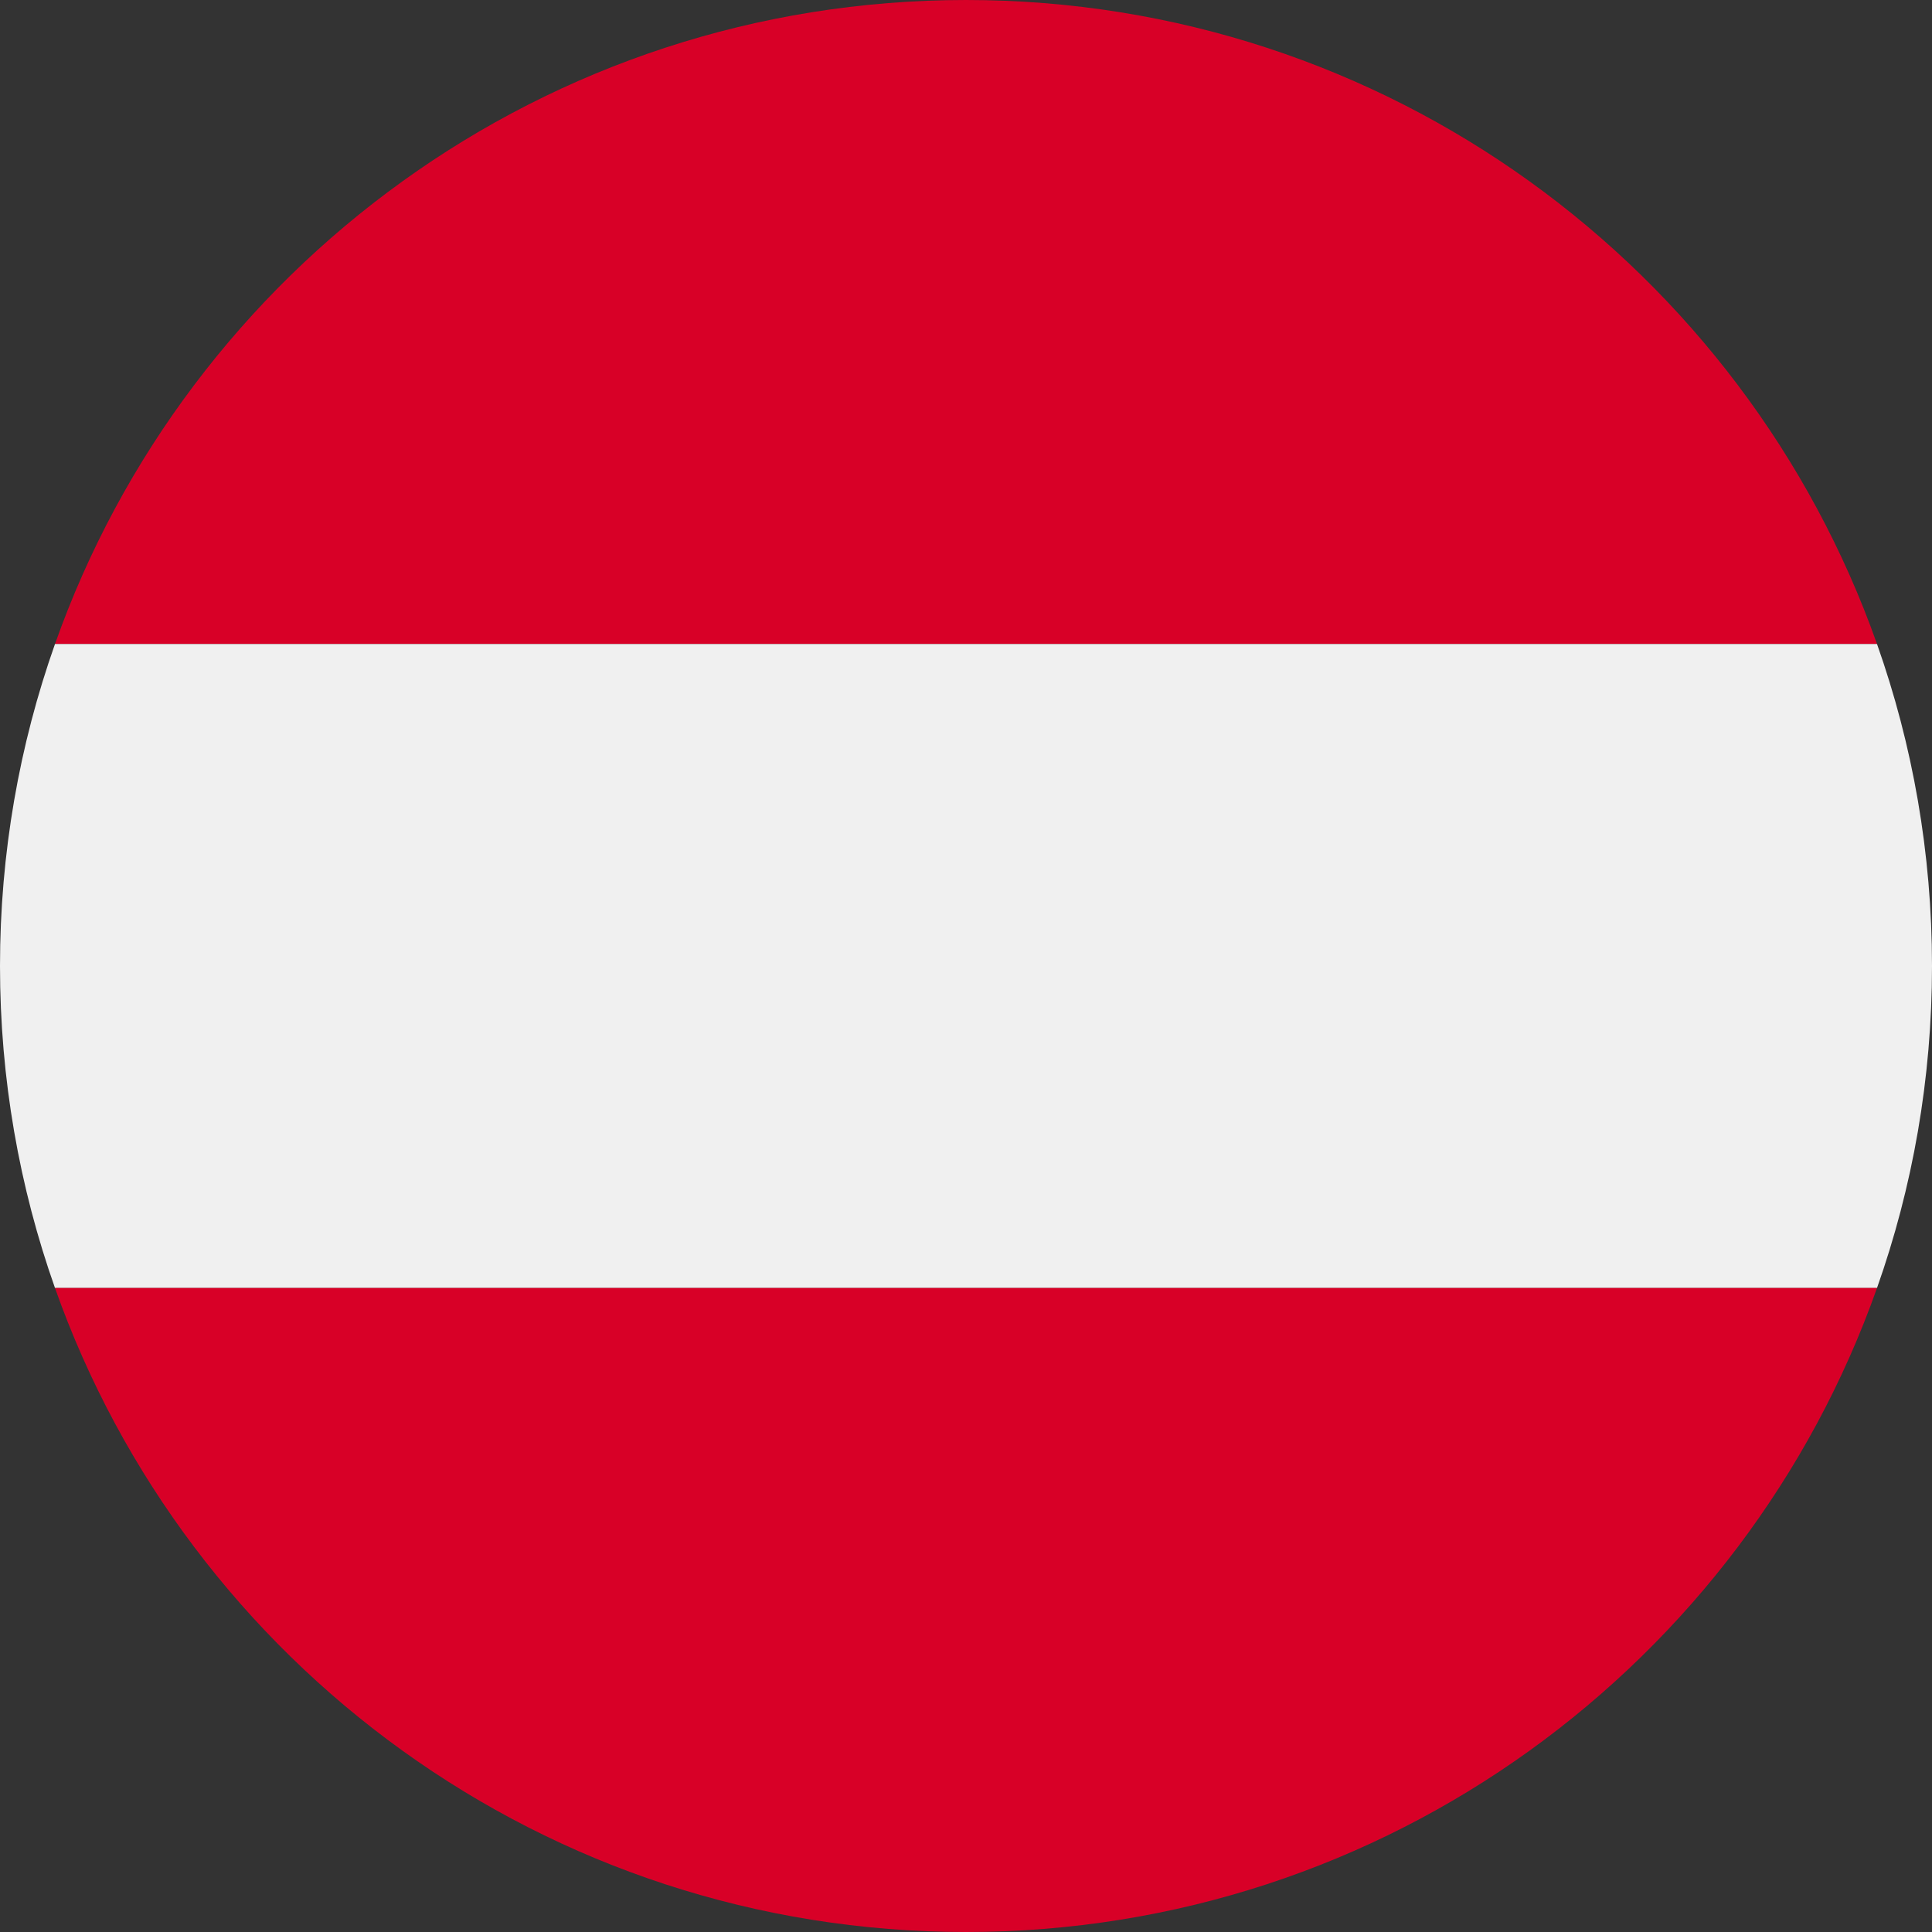 <?xml version="1.0" encoding="UTF-8"?> <svg xmlns="http://www.w3.org/2000/svg" width="30" height="30" viewBox="0 0 30 30" fill="none"><rect x="0" y="0" width="30" height="30" fill="#333333" stroke="none"/><path d="M29.146 10C27.087 4.174 21.531 0 15 0C8.469 0 2.913 4.174 0.854 10H29.146Z" fill="#D80027"></path><path d="M30 15C30 13.247 29.699 11.564 29.146 10H0.854C0.301 11.564 0 13.247 0 15C0 16.753 0.301 18.436 0.854 20H29.146C29.699 18.436 30 16.753 30 15Z" fill="#F0F0F0"></path><path d="M15 30C21.531 30 27.087 25.826 29.146 20H0.854C2.913 25.826 8.469 30 15 30Z" fill="#D80027"></path></svg> 